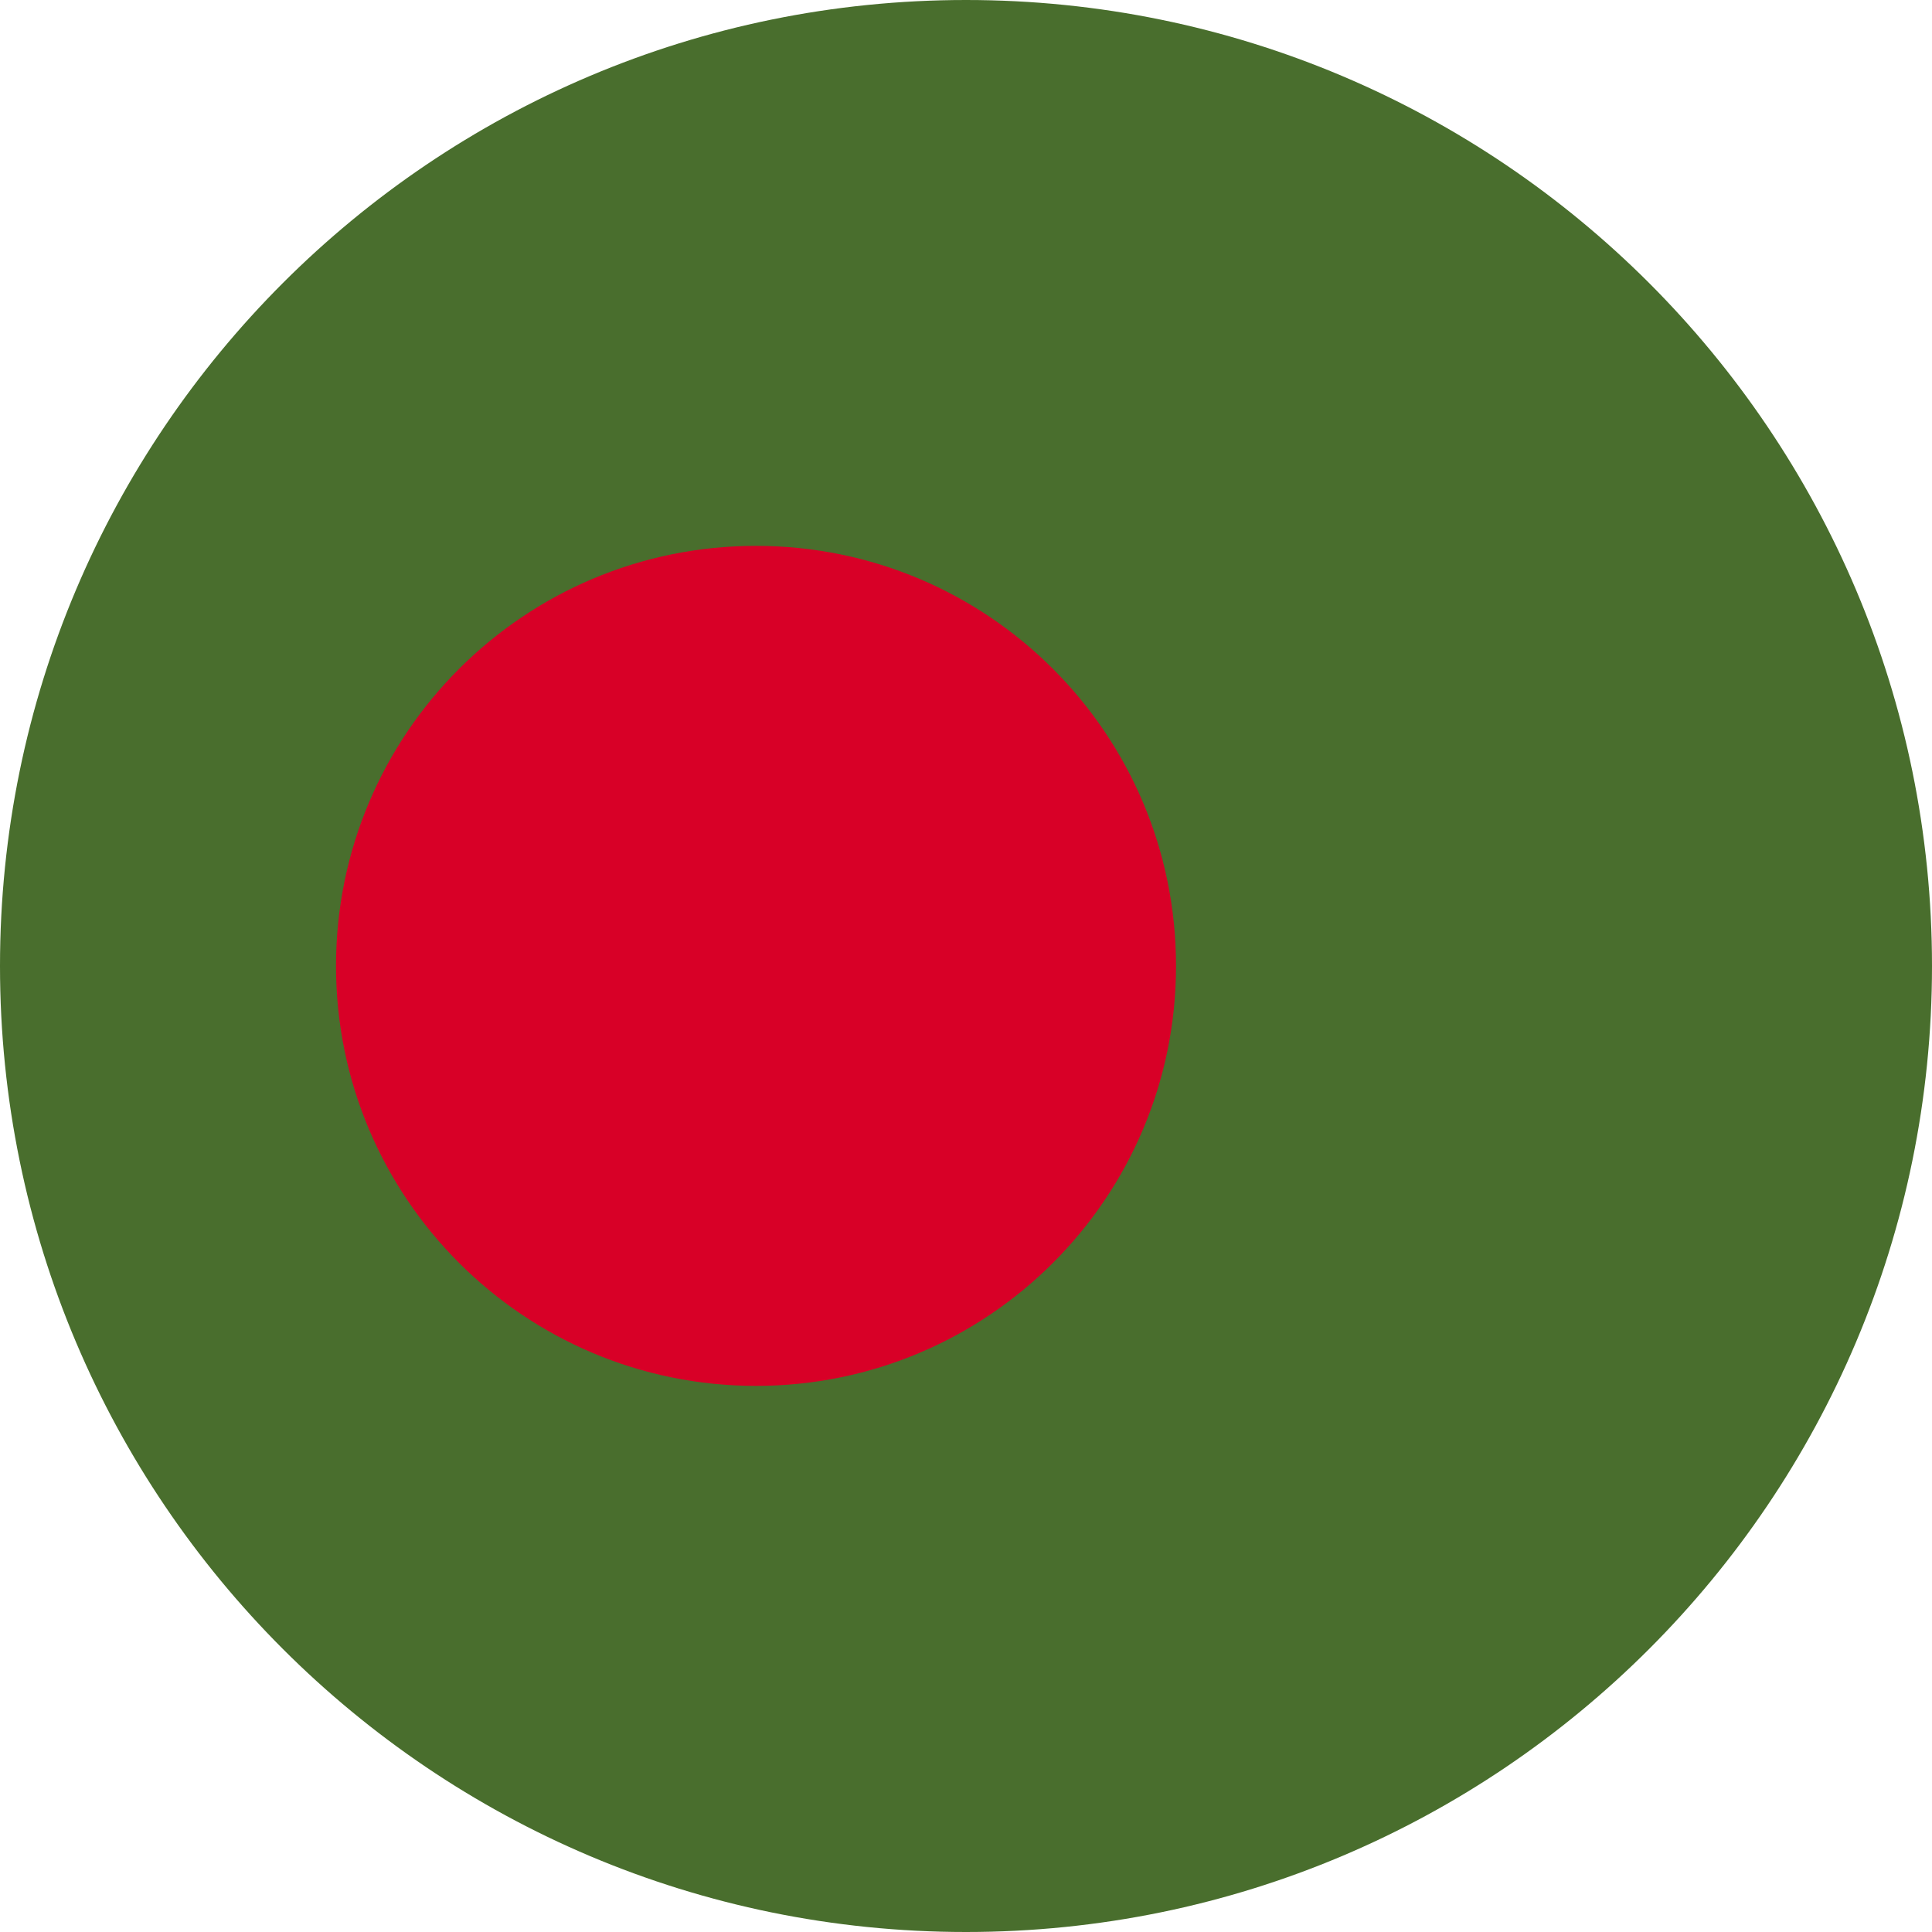 <svg width="24" height="24" viewBox="0 0 24 24" fill="none" xmlns="http://www.w3.org/2000/svg">
<g clip-path="url(#clip0_2082_18650)">
<path d="M12 24C18.627 24 24 18.627 24 12C24 5.373 18.627 0 12 0C5.373 0 0 5.373 0 12C0 18.627 5.373 24 12 24Z" fill="#496E2D"/>
<path d="M9.391 17.216C12.273 17.216 14.609 14.88 14.609 11.999C14.609 9.117 12.273 6.781 9.391 6.781C6.51 6.781 4.174 9.117 4.174 11.999C4.174 14.88 6.51 17.216 9.391 17.216Z" fill="#D80027"/>
</g>
<defs>
<clipPath id="clip0_2082_18650">
<rect width="24" height="24" fill="white"/>
</clipPath>
</defs>
</svg>

